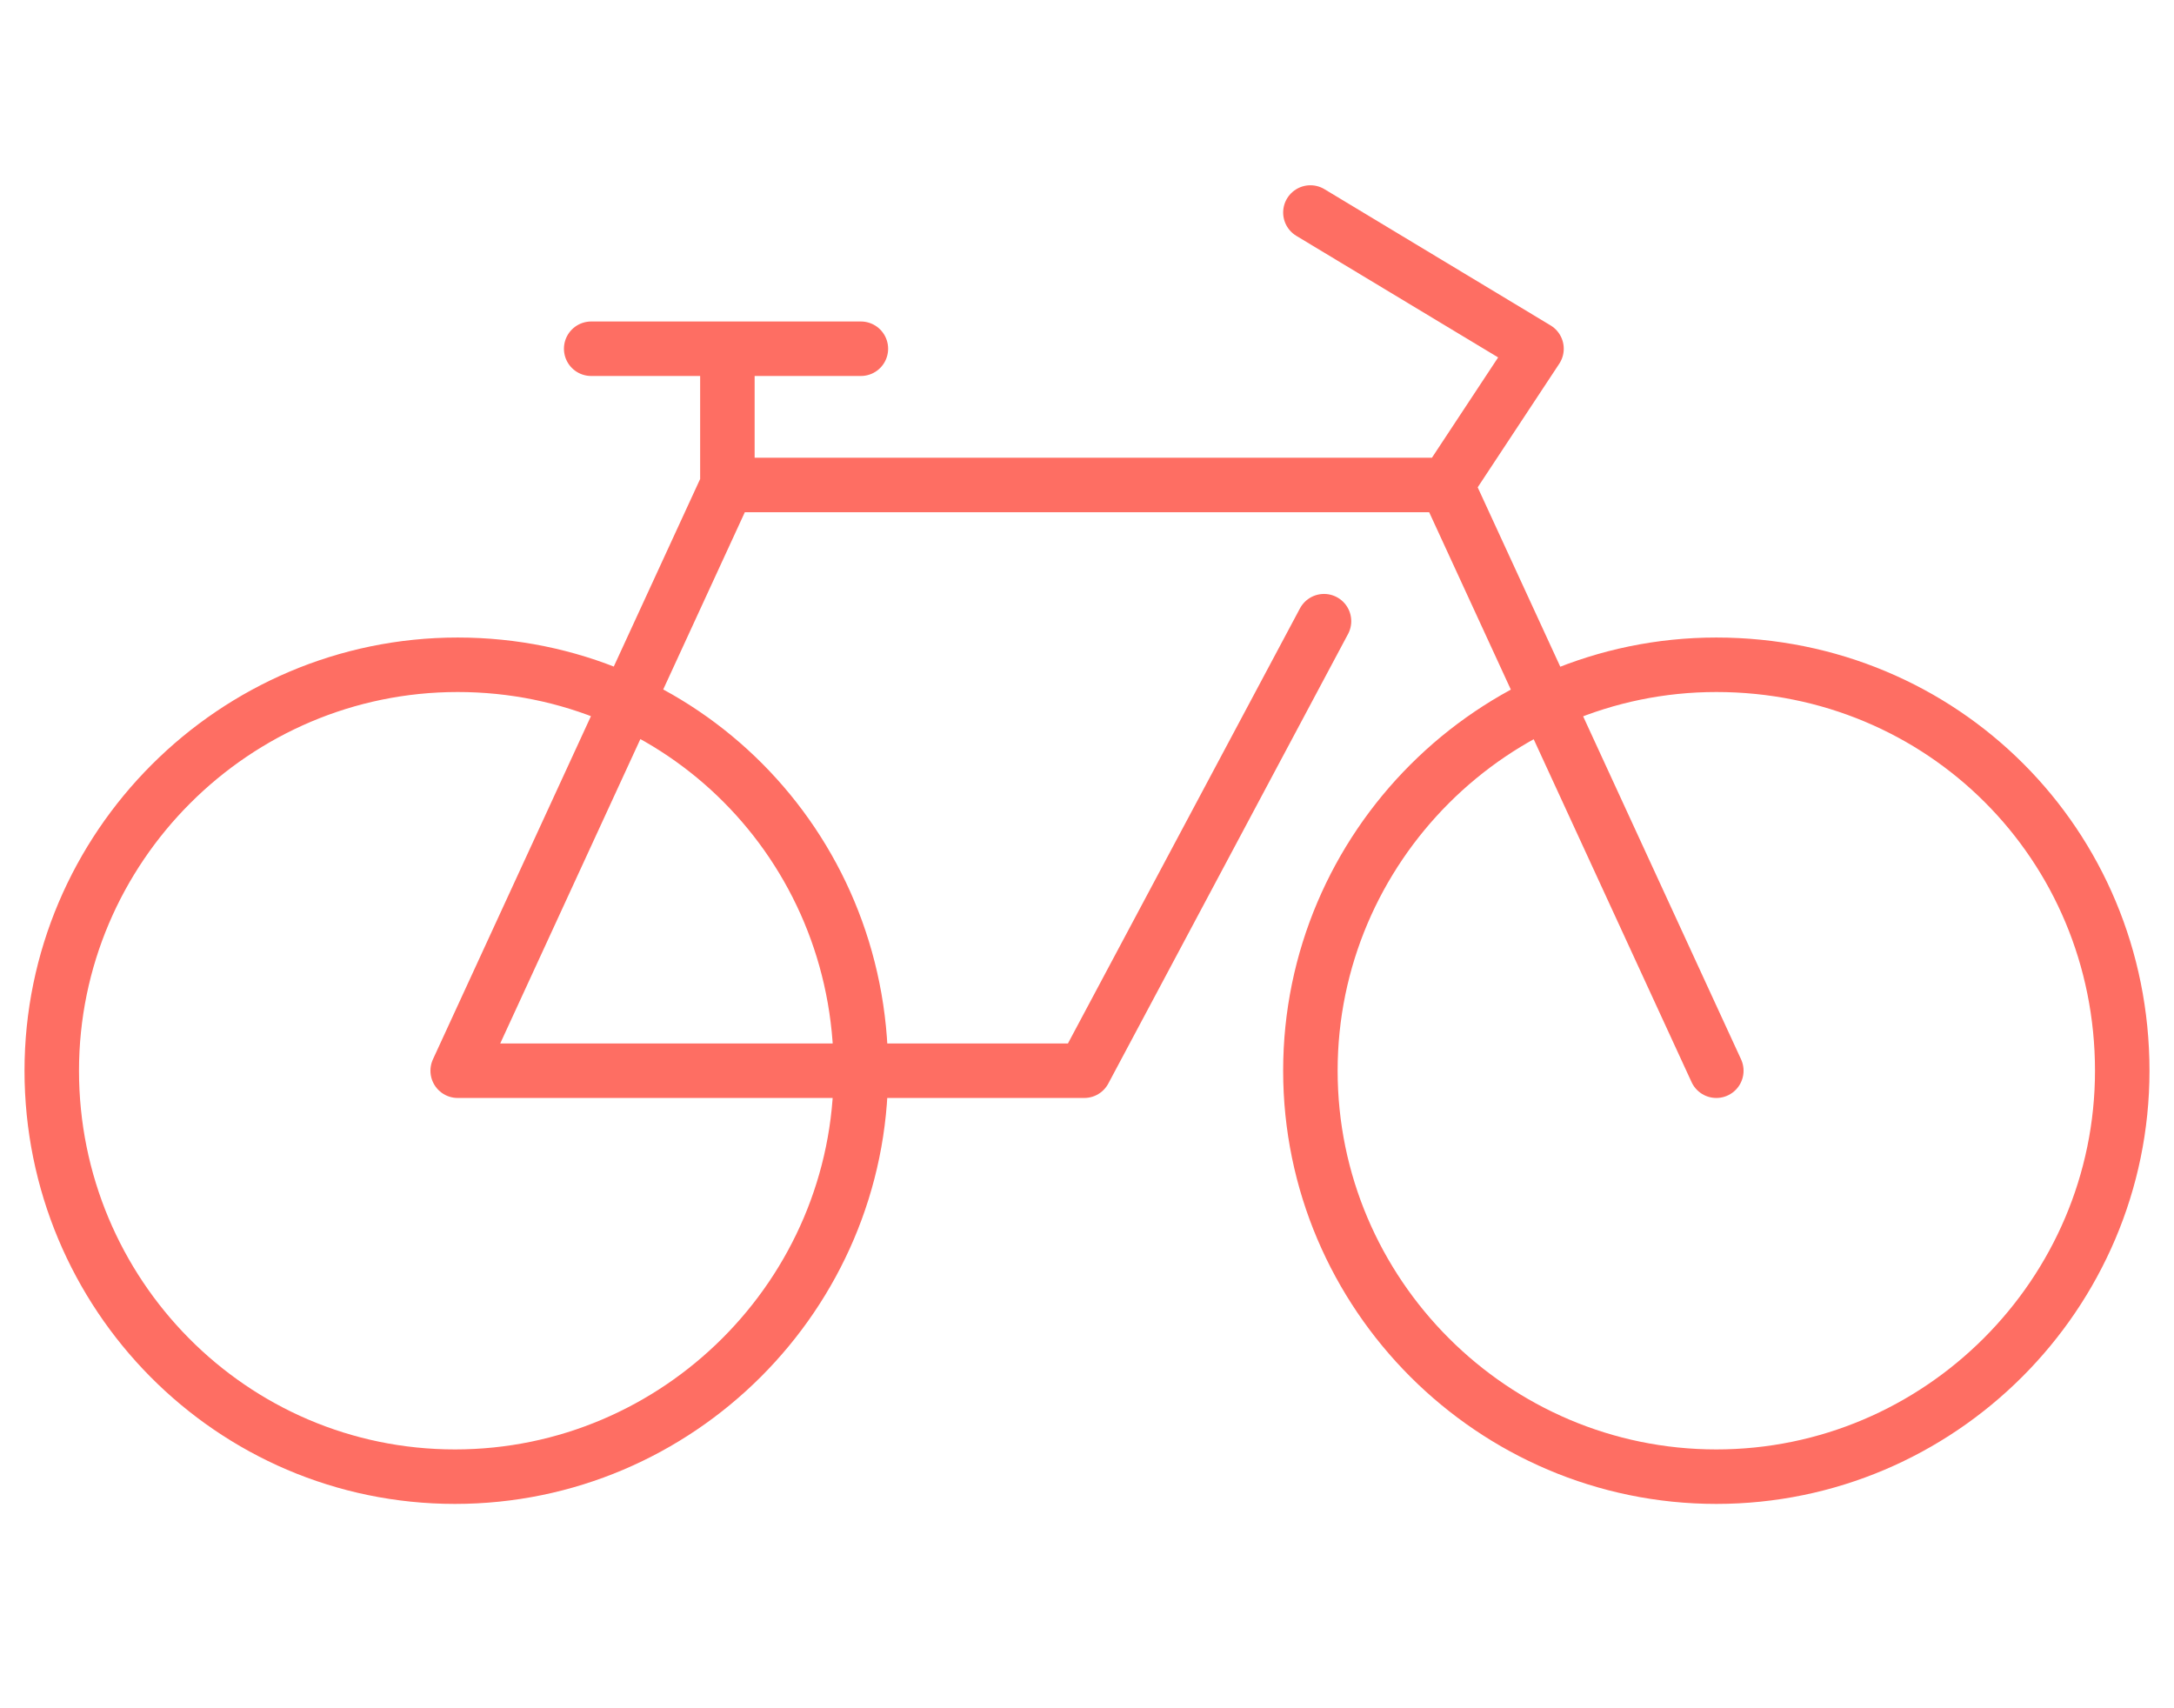 <?xml version="1.0" encoding="utf-8"?>
<!-- Generator: Adobe Illustrator 25.1.0, SVG Export Plug-In . SVG Version: 6.00 Build 0)  -->
<svg version="1.0" id="Layer_1" xmlns="http://www.w3.org/2000/svg" xmlns:xlink="http://www.w3.org/1999/xlink" x="0px" y="0px"
	 viewBox="0 0 79.8 62.7" enable-background="new 0 0 79.8 62.7" xml:space="preserve">
<g>
	<path fill="none" stroke="#FE6E63" stroke-width="2" stroke-linecap="round" stroke-linejoin="round" stroke-miterlimit="10" d="
		M31.6,12.8h-9.9 M26.7,17.8v-5 M53.1,17.8H26.7l-9.9,21.5h23l8.8-16.5 M63,39.3l-9.9-21.5l3.3-5l-8.3-5 M31.6,39.3
		c0,8.2-6.7,14.9-14.9,14.9S1.9,47.5,1.9,39.3s6.7-14.9,14.9-14.9S31.6,31,31.6,39.3z M77.9,39.3c0,8.2-6.7,14.9-14.9,14.9
		c-8.2,0-14.9-6.7-14.9-14.9S54.8,24.4,63,24.4C71.3,24.4,77.9,31,77.9,39.3z"/>
</g>
</svg>

